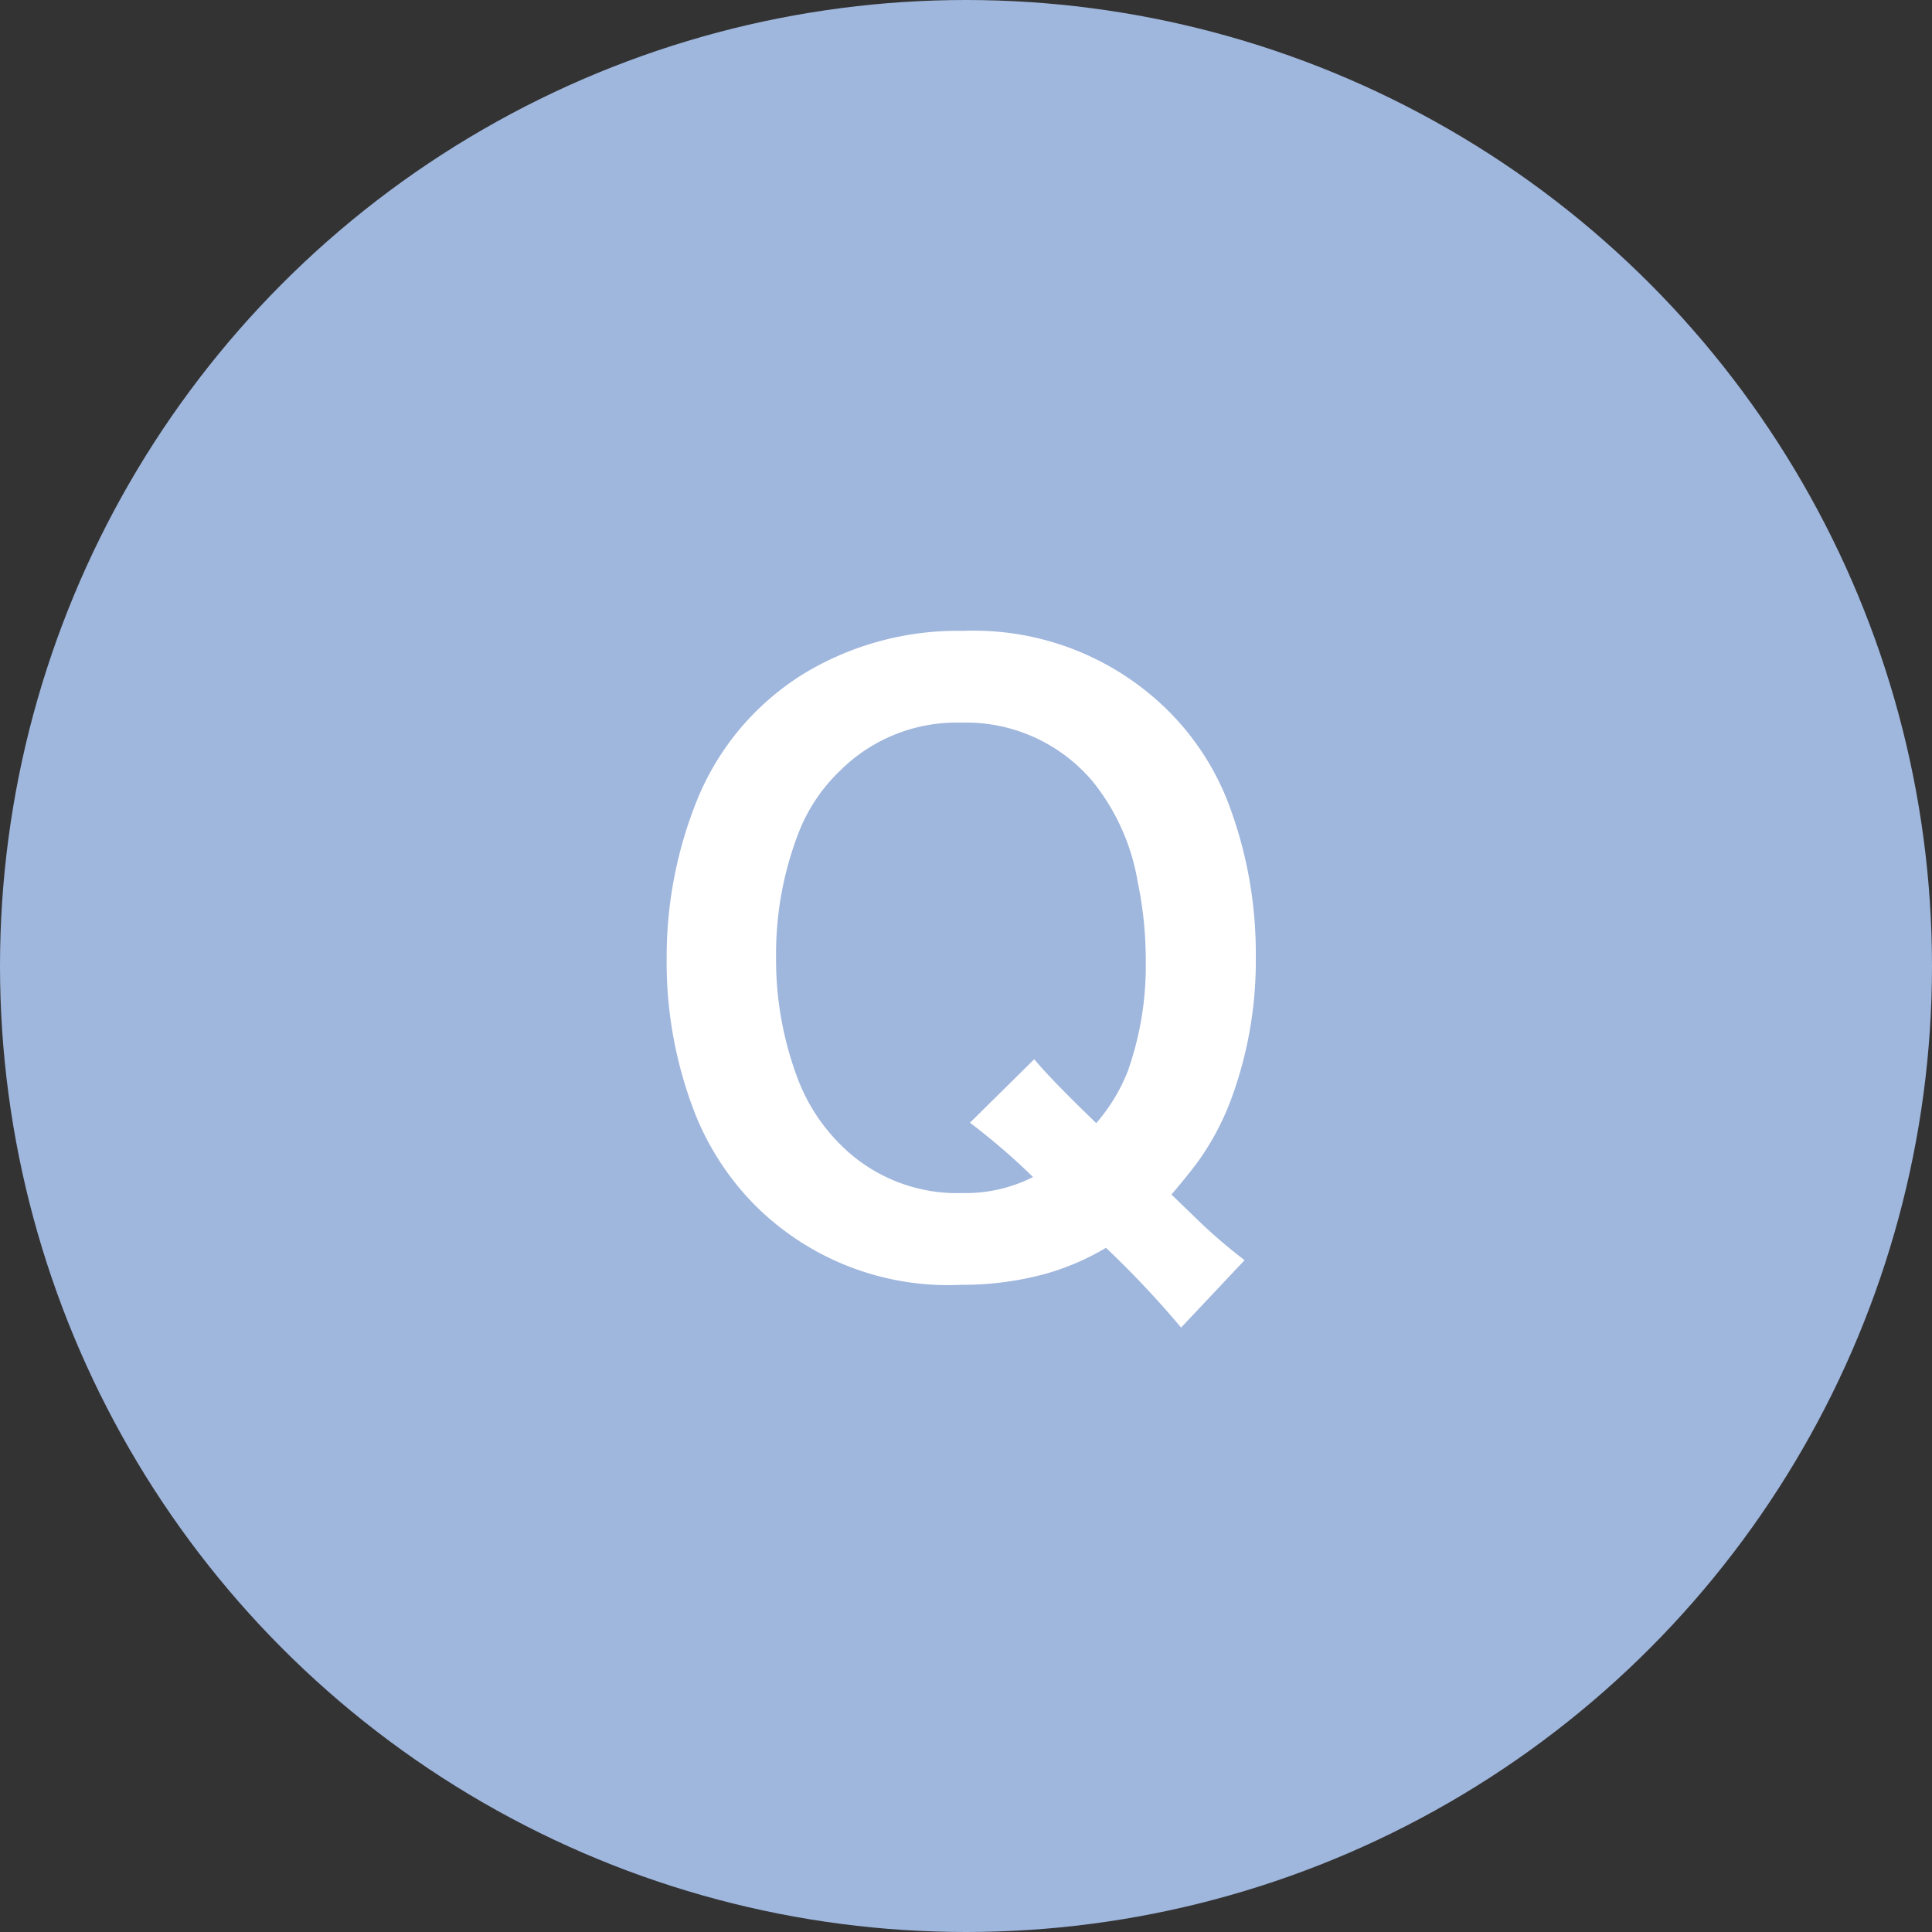 <svg xmlns="http://www.w3.org/2000/svg" width="49" height="49" viewBox="0 0 49 49">
  <rect x="0" y="0" width="49" height="49" fill="#333333" stroke="none"/>
  <g id="グループ_250" data-name="グループ 250" transform="translate(9347 -370)">
    <circle id="楕円形_66" data-name="楕円形 66" cx="24.5" cy="24.5" r="24.5" transform="translate(-9347 370)" fill="#9fb6dd"/>
    <path id="パス_163" data-name="パス 163" d="M12.051-.352a6.5,6.5,0,0,1-1.484.645,7.966,7.966,0,0,1-2.2.293,6.928,6.928,0,0,1-5.2-2A6.949,6.949,0,0,1,1.631-3.75,10.545,10.545,0,0,1,.908-7.666,10.629,10.629,0,0,1,1.66-11.66a6.744,6.744,0,0,1,2.754-3.271A7.53,7.53,0,0,1,8.428-16a7,7,0,0,1,5.186,2.012,6.692,6.692,0,0,1,1.523,2.314,10.723,10.723,0,0,1,.713,3.916,10.124,10.124,0,0,1-.645,3.691,6.869,6.869,0,0,1-.762,1.445q-.225.322-.732.918l.566.547A13.482,13.482,0,0,0,15.566-.039L13.955,1.67A24.566,24.566,0,0,0,12.051-.352ZM10.2-2.148A16.565,16.565,0,0,0,8.6-3.525l1.631-1.611q.381.469,1.572,1.621A4.533,4.533,0,0,0,12.6-4.824a8,8,0,0,0,.459-2.793,9.72,9.72,0,0,0-.205-2.021,5.5,5.5,0,0,0-1.123-2.52,4.192,4.192,0,0,0-3.35-1.514,4.186,4.186,0,0,0-3.086,1.23,4.348,4.348,0,0,0-1.055,1.6,8.516,8.516,0,0,0-.557,3.105,8.544,8.544,0,0,0,.557,3.115,4.69,4.69,0,0,0,1.074,1.65,4.169,4.169,0,0,0,3.105,1.23A3.766,3.766,0,0,0,10.2-2.148Z" transform="translate(-9331 402)" fill="#fff"/>
  </g>
</svg>
